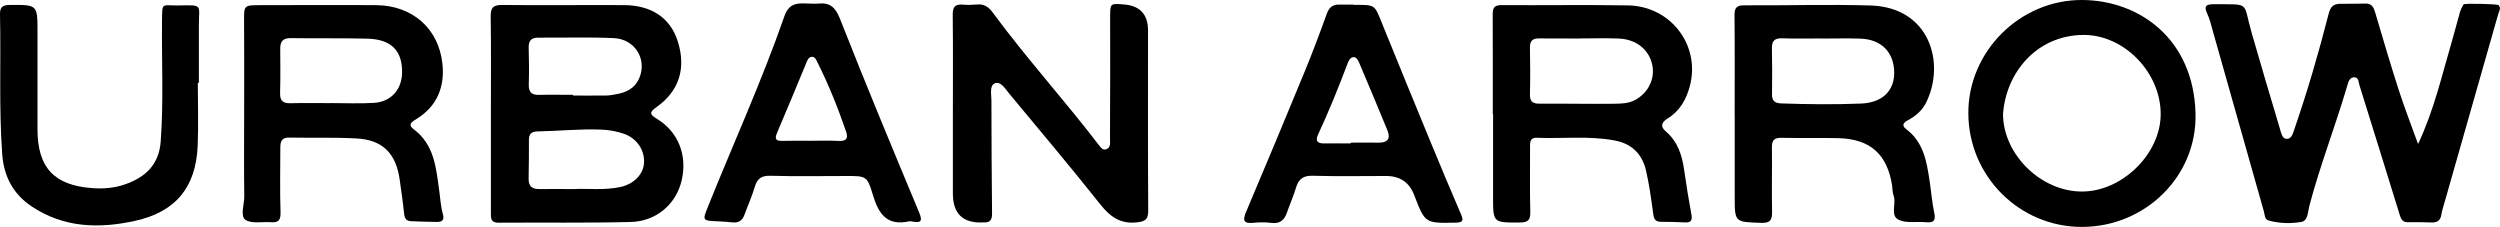 <?xml version="1.0" encoding="UTF-8"?><svg id="Ebene_1" xmlns="http://www.w3.org/2000/svg" viewBox="0 0 518.04 47.02"><path d="m501.06,29.85c3.36-7.14,4.95-14.31,7.02-21.32.58-1.98,1.08-3.99,1.65-5.97.17-.57.44-1.13.75-1.65.16-.26,7.01-.08,7.23.13.66.65.12,1.32-.05,1.92-3.74,13.17-7.5,26.33-11.26,39.5-.19.66-.41,1.32-.51,2-.18,1.22-.86,1.69-2.05,1.64-1.61-.06-3.22-.07-4.83-.05-1.03.02-1.42-.48-1.72-1.43-2.76-8.99-5.58-17.97-8.37-26.95-.2-.64-.15-1.58-.97-1.65-1.04-.08-1.31.87-1.55,1.7-2.45,8.37-5.64,16.51-7.87,24.95-.32,1.2-.25,3.07-1.63,3.31-2.22.39-4.58.33-6.82-.29-.82-.23-.79-1.27-.99-1.97-3.58-12.58-7.13-25.17-10.69-37.76-.29-1.03-.53-2.1-.99-3.05-.87-1.78-.15-2.05,1.5-2.04,7.49.08,5.8-.62,7.65,5.86,1.91,6.69,3.91,13.36,5.9,20.03.23.79.42,1.92,1.3,2.01,1.09.1,1.36-1.12,1.65-1.93,2.72-7.88,5.06-15.89,7.12-23.96.39-1.52,1.01-2.08,2.39-2.09,1.76-.02,3.52-.01,5.29-.05,1.26-.02,1.65.76,1.96,1.82,1.58,5.36,3.16,10.72,4.87,16.03,1.17,3.63,2.56,7.19,4.02,11.25Z"/><path d="m101.72,23.59c0-6.67.06-13.35-.04-20.02-.03-1.82.34-2.56,2.36-2.54,8.43.1,16.87-.02,25.31.03,5.74.04,9.59,2.72,11.1,7.53,1.75,5.55.3,10.25-4.39,13.59-1.48,1.05-1.53,1.49.08,2.46,4.49,2.72,6.36,7.69,5.07,12.91-1.18,4.79-5.22,8.31-10.52,8.45-9.12.23-18.25.08-27.38.15-1.65.01-1.59-.94-1.59-2.09.02-6.83,0-13.65,0-20.48Zm17.36,15.58c2.78-.14,6.17.3,9.51-.43,2.74-.6,4.67-2.58,4.85-4.87.22-2.73-1.47-5.23-4.21-6.17-1.53-.52-3.1-.79-4.73-.85-4.38-.16-8.73.3-13.1.38-1.31.02-1.8.56-1.8,1.77,0,2.68,0,5.37-.06,8.05-.03,1.62.8,2.15,2.29,2.13,2.22-.04,4.45,0,7.26,0Zm-.32-19.52s0,.1,0,.15c2.3,0,4.59.02,6.89-.01.68,0,1.37-.15,2.05-.27,2.05-.35,3.79-1.18,4.71-3.21,1.77-3.89-.75-8.2-5.2-8.41-5.2-.24-10.41-.06-15.61-.1-1.44-.01-2.09.56-2.05,2.05.07,2.53.1,5.06.02,7.58-.05,1.55.47,2.27,2.08,2.23,2.37-.06,4.74-.01,7.12-.01Z"/><path d="m359.45,23.71c0-6.82.04-13.65-.03-20.47-.02-1.54.35-2.15,2.02-2.14,8.74.06,17.48-.23,26.21.04,12.26.39,15.52,11.99,11.46,20.14-.81,1.63-2.15,2.78-3.74,3.62-.93.49-1.41,1.09-.38,1.86,3.62,2.71,4.25,6.73,4.86,10.78.33,2.19.5,4.42.96,6.58.35,1.66-.2,2.07-1.73,1.93-1.91-.18-4.08.27-5.66-.51-1.81-.89-.41-3.36-1.05-5.03-.24-.63-.19-1.36-.29-2.04-1.02-6.54-4.55-9.68-11.18-9.84-3.91-.09-7.82.01-11.73-.07-1.49-.03-2.02.46-2,1.97.06,4.44-.07,8.89.03,13.33.04,1.79-.43,2.39-2.33,2.32-5.4-.19-5.41-.1-5.41-5.46,0-5.67,0-11.35,0-17.02Zm17.92-15.72v-.02c-2.68,0-5.37.07-8.05-.03-1.62-.06-2.19.56-2.15,2.13.07,3.14.06,6.28.02,9.43-.02,1.36.52,1.88,1.9,1.93,5.52.19,11.04.25,16.55.03,4.38-.17,6.89-2.62,6.87-6.4-.03-4.25-2.67-6.93-7.09-7.06-2.68-.08-5.36-.01-8.05-.01Z"/><path d="m309.33,23.64c0-6.9.02-13.79-.02-20.69,0-1.35.37-1.9,1.83-1.89,8.74.06,17.48-.09,26.21.06,8.89.15,15.07,8.32,12.8,16.77-.73,2.72-2.08,5.13-4.58,6.65-1.31.8-1.56,1.7-.39,2.69,2.51,2.14,3.39,4.99,3.82,8.1.43,3.03.92,6.05,1.48,9.06.22,1.19,0,1.77-1.31,1.7-1.68-.08-3.37-.13-5.05-.13-1.47,0-1.47-1.12-1.6-2.06-.4-2.88-.78-5.76-1.45-8.6-.82-3.45-2.96-5.53-6.53-6.2-5.32-.99-10.7-.33-16.05-.55-1.32-.05-1.45.73-1.44,1.78.03,4.52-.07,9.05.05,13.57.05,1.74-.5,2.21-2.2,2.21-5.52.02-5.52.09-5.51-5.45,0-5.67,0-11.34,0-17.02-.02,0-.03,0-.05,0Zm17.88-15.66h0c-2.76-.01-5.51.01-8.27-.02-1.34-.02-1.94.49-1.91,1.9.06,3.21.08,6.43,0,9.64-.04,1.51.52,1.99,1.99,1.98,5.13-.03,10.26.08,15.38.02,1.5-.02,3.06-.03,4.47-.81,2.72-1.49,4.14-4.43,3.49-7.33-.69-3.09-3.3-5.21-6.88-5.37-2.75-.12-5.51-.02-8.27-.02Z"/><path d="m197.45,23.55c0-6.83.05-13.65-.03-20.48-.02-1.6.46-2.25,2.07-2.11.99.08,2,.06,2.99-.03,1.46-.13,2.37.5,3.24,1.68,6.96,9.45,14.86,18.15,21.99,27.46.37.49.81,1.1,1.48.87,1.04-.35.82-1.38.82-2.17.04-8.36.05-16.72.03-25.08,0-3-.05-3,2.84-2.77q5.02.39,5.01,5.41c0,12.42-.04,24.85.04,37.27.01,1.79-.53,2.27-2.27,2.47-3.49.41-5.62-1.15-7.7-3.77-6.14-7.74-12.52-15.3-18.83-22.9-.8-.97-1.74-2.6-2.94-2.15-1.2.45-.75,2.28-.75,3.54.02,7.82.04,15.64.13,23.46.01,1.28-.37,1.89-1.67,1.84-.08,0-.15,0-.23,0q-6.22.28-6.22-5.98c0-5.52,0-11.04,0-16.56Z"/><path d="m50.59,24.5c0-6.67.04-13.34-.01-20-.03-3.44-.09-3.43,3.48-3.43,7.97,0,15.94-.06,23.91,0,7.45.06,12.94,4.82,13.71,12.17.5,4.72-1.08,8.76-5.34,11.39-.89.55-1.98,1.13-.61,2.16,4.3,3.22,4.63,8.04,5.29,12.74.23,1.59.3,3.23.74,4.76.39,1.37-.17,1.7-1.27,1.7-1.76,0-3.52-.1-5.28-.15-1.07-.03-1.38-.64-1.48-1.63-.24-2.36-.59-4.71-.92-7.06-.76-5.36-3.54-8.17-8.9-8.46-4.66-.26-9.35-.09-14.02-.18-1.5-.03-1.8.81-1.8,2.03,0,4.44-.11,8.89.04,13.33.06,1.63-.31,2.3-1.95,2.18-1.83-.14-4.12.38-5.36-.53-1.08-.81-.17-3.22-.2-4.92-.08-5.36-.03-10.73-.03-16.09,0,0,0,0-.01,0Zm17.89-3.12s0-.01,0-.02c2.99,0,5.98.14,8.96-.04,3.61-.21,5.85-2.77,5.88-6.34.04-4.5-2.26-6.84-7.19-6.97-5.28-.13-10.57-.03-15.86-.11-1.62-.03-2.21.67-2.2,2.18.02,3.06.06,6.13-.03,9.19-.05,1.64.63,2.16,2.17,2.12,2.76-.07,5.51-.02,8.27-.02Z"/><path d="m431.46,47.02c-12.97.04-23.52-10.47-23.59-23.51C407.8,10.7,418.55-.06,431.46,0c11.71.05,23.07,7.94,23.49,23.48.35,13.08-10.44,23.5-23.48,23.54Zm-16.4-23.36c.04,8.39,7.9,16.06,16.4,16.03,8.3-.03,16.23-7.81,16.27-15.97.05-8.68-7.6-16.59-16.11-16.48-9.72.12-15.98,7.94-16.56,16.42Z"/><path d="m168.05.75c.46,0,.92.04,1.38,0,2.44-.27,3.63.62,4.62,3.12,5.28,13.45,10.84,26.79,16.4,40.13.74,1.78.45,2.26-1.38,1.91-.22-.04-.47-.1-.68-.05-4.61,1.02-6.35-1.55-7.52-5.49-1.18-3.97-1.42-3.9-5.59-3.9-5.21,0-10.42.1-15.63-.05-1.89-.05-2.75.59-3.26,2.34-.58,1.97-1.45,3.86-2.15,5.8-.44,1.19-1.25,1.66-2.49,1.52-.91-.1-1.83-.17-2.75-.21-3.59-.15-3.49-.1-2.18-3.35,5.26-13.05,11.09-25.87,15.72-39.17,1.09-3.14,3.27-2.63,5.53-2.6Zm-.1,28.42c1.91,0,3.83-.08,5.73.03,1.53.09,2.18-.36,1.65-1.92-1.69-4.91-3.61-9.72-5.94-14.36-.25-.5-.54-1.26-1.26-1.14-.64.1-.86.79-1.1,1.37-1.99,4.79-3.96,9.59-6,14.35-.61,1.41-.16,1.74,1.2,1.69,1.91-.06,3.82-.02,5.73-.02Z"/><path d="m280.42,1.01c.23,0,.46,0,.69,0,3.78,0,3.73.03,5.14,3.51,3.42,8.44,6.87,16.87,10.35,25.29,2.01,4.88,4.06,9.75,6.15,14.6.56,1.29.4,1.7-1.12,1.73-6.33.12-6.33.17-8.59-5.72q-1.51-3.95-5.81-3.95c-5.06,0-10.13.1-15.18-.05-1.98-.06-2.95.66-3.49,2.45-.53,1.75-1.28,3.44-1.88,5.18-.55,1.58-1.48,2.37-3.26,2.14-1.21-.16-2.46-.14-3.67-.02-2.11.21-2.28-.51-1.52-2.31,4.09-9.65,8.13-19.33,12.12-29.02,1.63-3.96,3.14-7.98,4.59-12.01.47-1.29,1.21-1.88,2.51-1.88,1,0,1.99,0,2.99,0v.07Zm-.53,28.69s0-.1,0-.14c1.91,0,3.83-.03,5.74,0,1.86.03,2.59-.78,1.87-2.54-1.88-4.6-3.8-9.17-5.74-13.74-.26-.61-.57-1.47-1.3-1.44-.71.02-1.03.82-1.28,1.48-1.87,4.93-3.85,9.82-6.07,14.6-.61,1.32-.07,1.82,1.28,1.8,1.84-.03,3.67,0,5.51,0Z"/><path d="m40.99,17.17c0,4.37.16,8.74-.03,13.1-.39,8.58-4.57,13.65-13,15.5-7.45,1.64-14.77,1.45-21.43-3.02-3.86-2.59-5.74-6.25-6.07-10.79C-.24,22.32.22,12.66,0,3c-.03-1.52.52-1.96,2-1.97,5.77-.05,5.77-.09,5.77,5.6,0,6.75-.02,13.49,0,20.24.02,7.86,3.45,11.53,11.31,12.11,2.31.17,4.61,0,6.81-.77,4.25-1.47,7.06-4.09,7.41-8.9.61-8.27.19-16.55.27-24.82.04-4.15-.1-3.32,3.25-3.36,5.41-.07,4.37-.35,4.39,4.32.02,3.91,0,7.82,0,11.73-.08,0-.15,0-.23,0Z"/></svg>